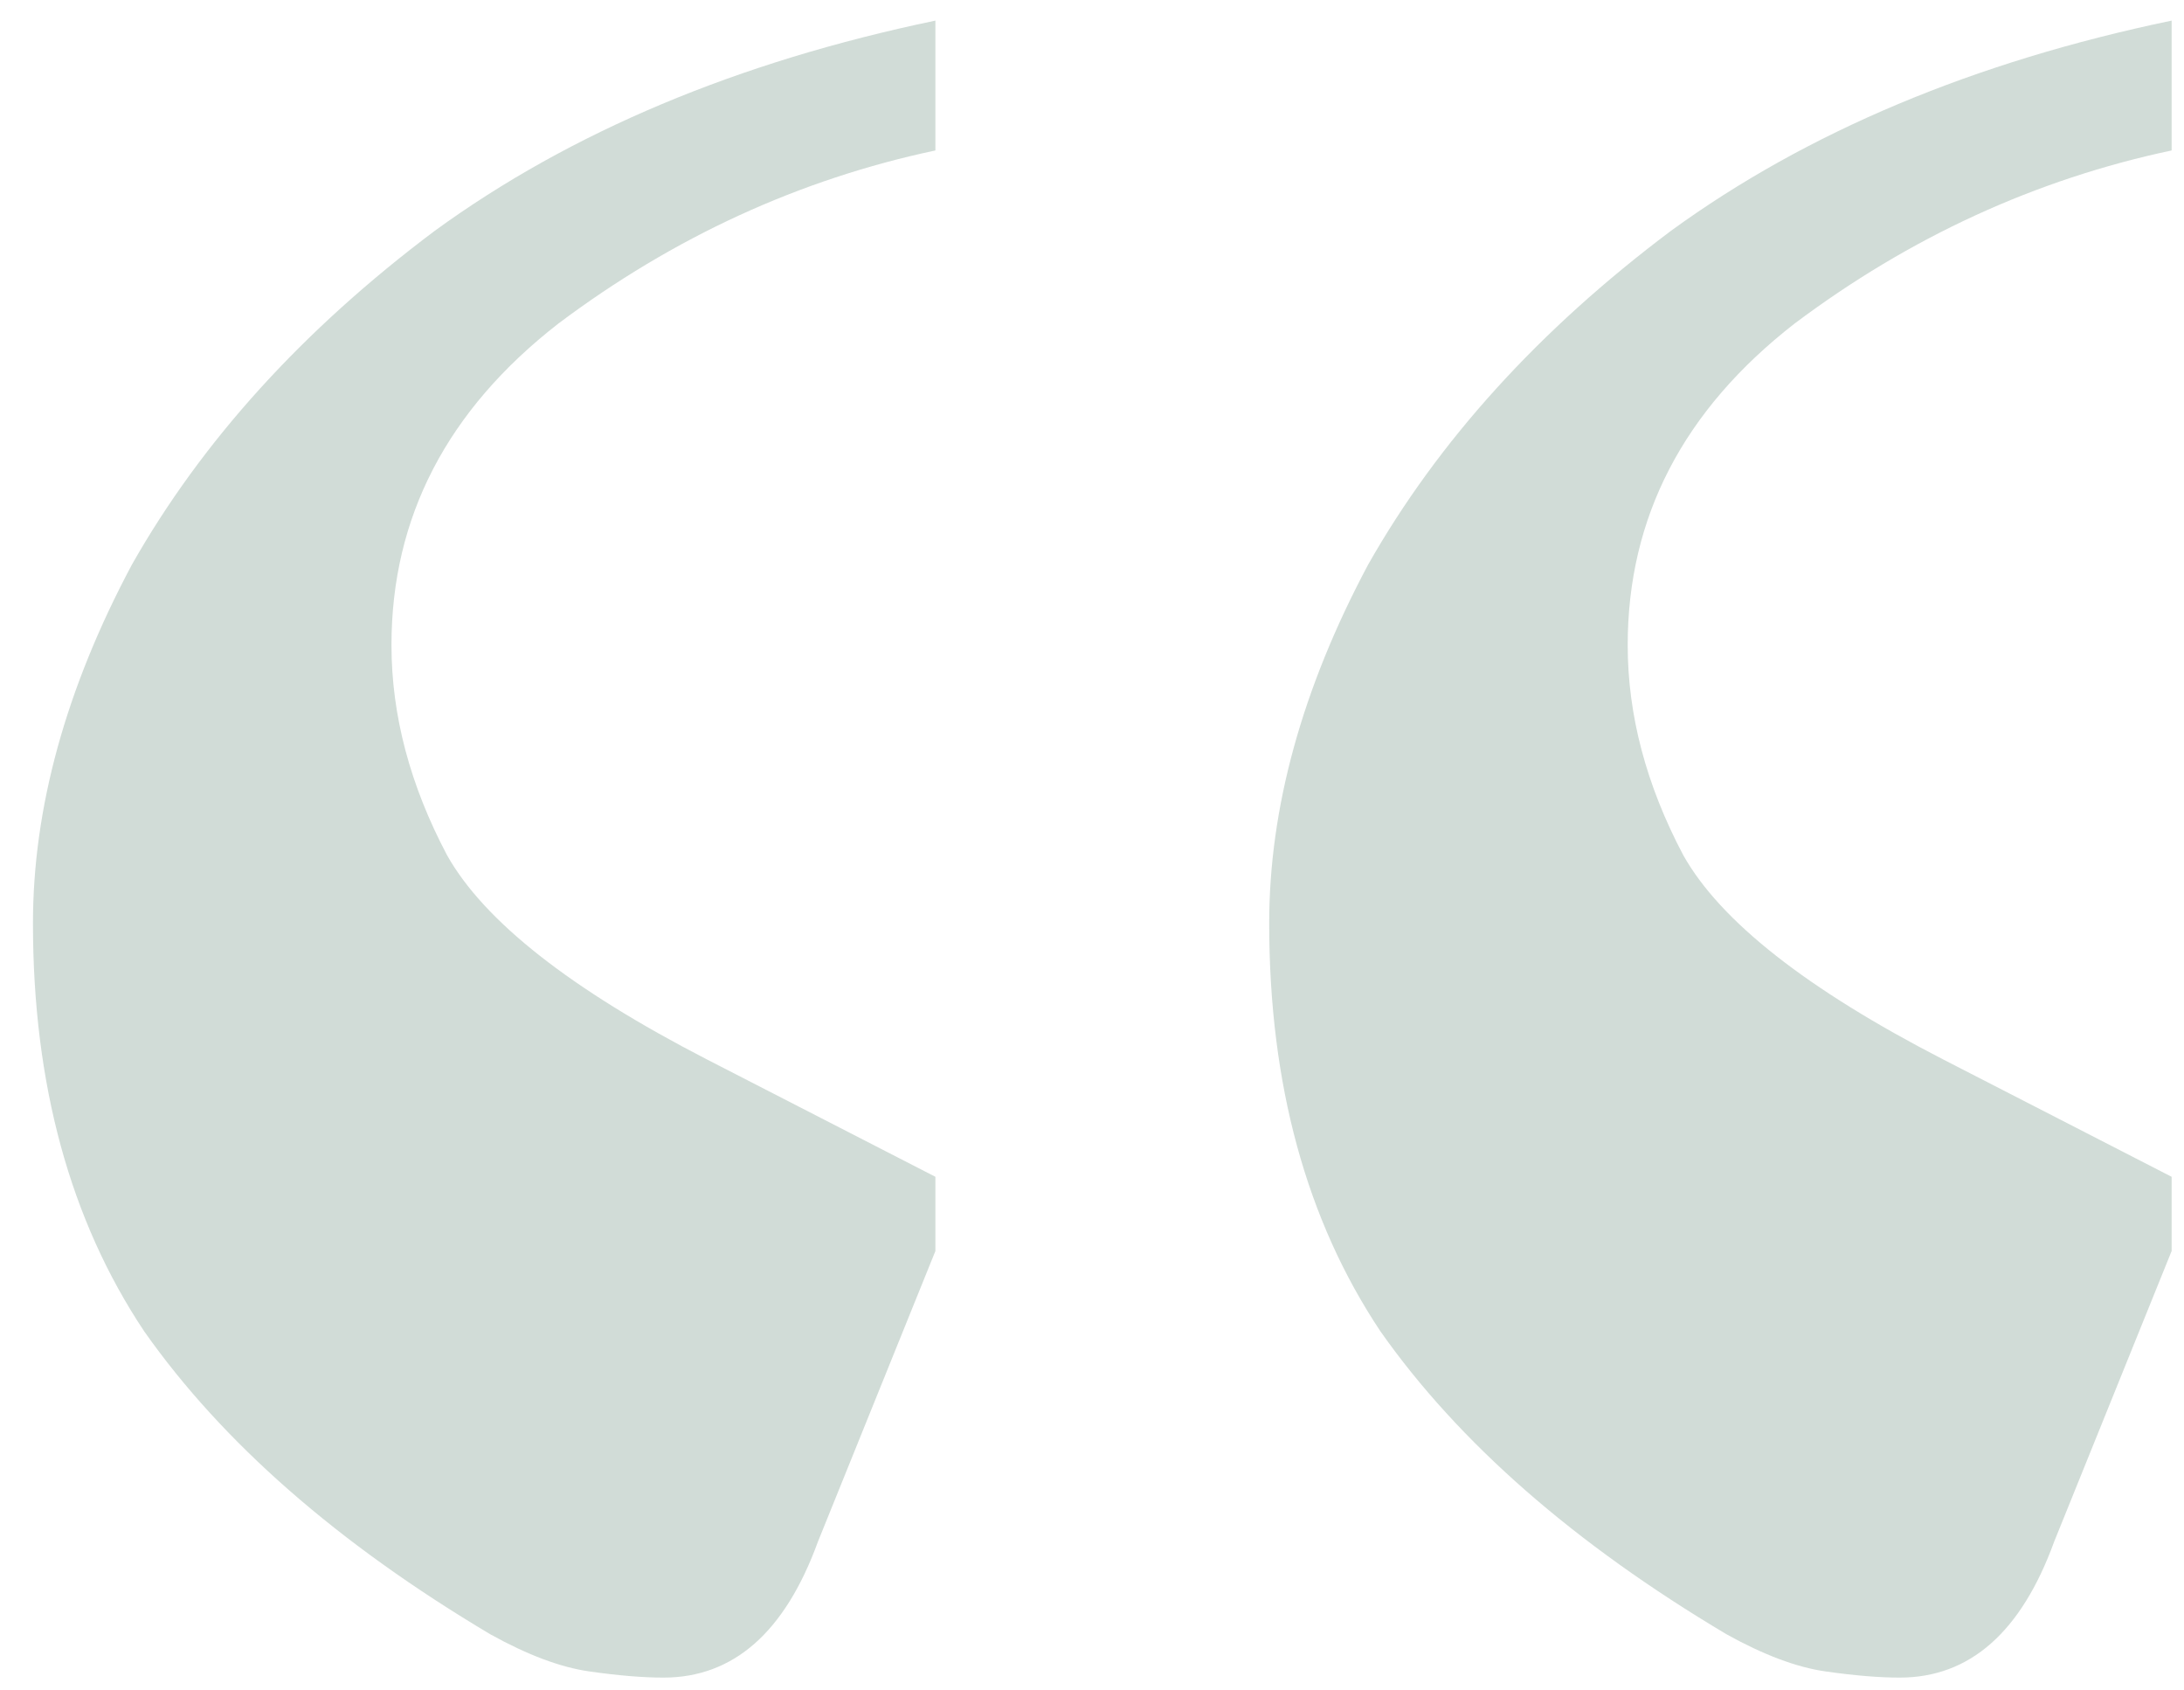 <?xml version="1.0" encoding="UTF-8"?> <svg xmlns="http://www.w3.org/2000/svg" width="53" height="41" viewBox="0 0 53 41" fill="none"><path opacity="0.2" d="M16.1 40.7C15.6 40.7 15 40.65 14.3 40.55C13.6 40.45 12.8 40.15 11.9 39.65C8.2 37.45 5.4 35 3.5 32.3C1.7 29.6 0.8 26.3 0.8 22.4C0.8 19.6 1.6 16.7 3.2 13.7C4.9 10.7 7.35 8 10.55 5.6C13.85 3.2 17.9 1.5 22.7 0.5V3.65C19.4 4.35 16.35 5.75 13.55 7.85C10.85 9.95 9.5 12.55 9.5 15.65C9.5 17.35 9.95 19.05 10.85 20.75C11.75 22.35 13.85 24 17.15 25.7L22.7 28.55V30.35L19.85 37.4C19.05 39.6 17.8 40.7 16.1 40.7ZM46.1 40.7C45.6 40.7 45 40.65 44.3 40.55C43.6 40.45 42.8 40.15 41.9 39.65C38.2 37.45 35.4 35 33.5 32.3C31.7 29.6 30.8 26.3 30.8 22.4C30.8 19.6 31.6 16.7 33.2 13.7C34.9 10.7 37.35 8 40.55 5.6C43.85 3.2 47.9 1.5 52.7 0.5V3.65C49.4 4.35 46.35 5.75 43.55 7.85C40.85 9.95 39.5 12.55 39.5 15.65C39.5 17.35 39.95 19.05 40.85 20.75C41.75 22.35 43.85 24 47.15 25.7L52.7 28.55V30.35L49.85 37.4C49.05 39.6 47.8 40.7 46.1 40.7Z" fill="#1C5239"></path></svg> 